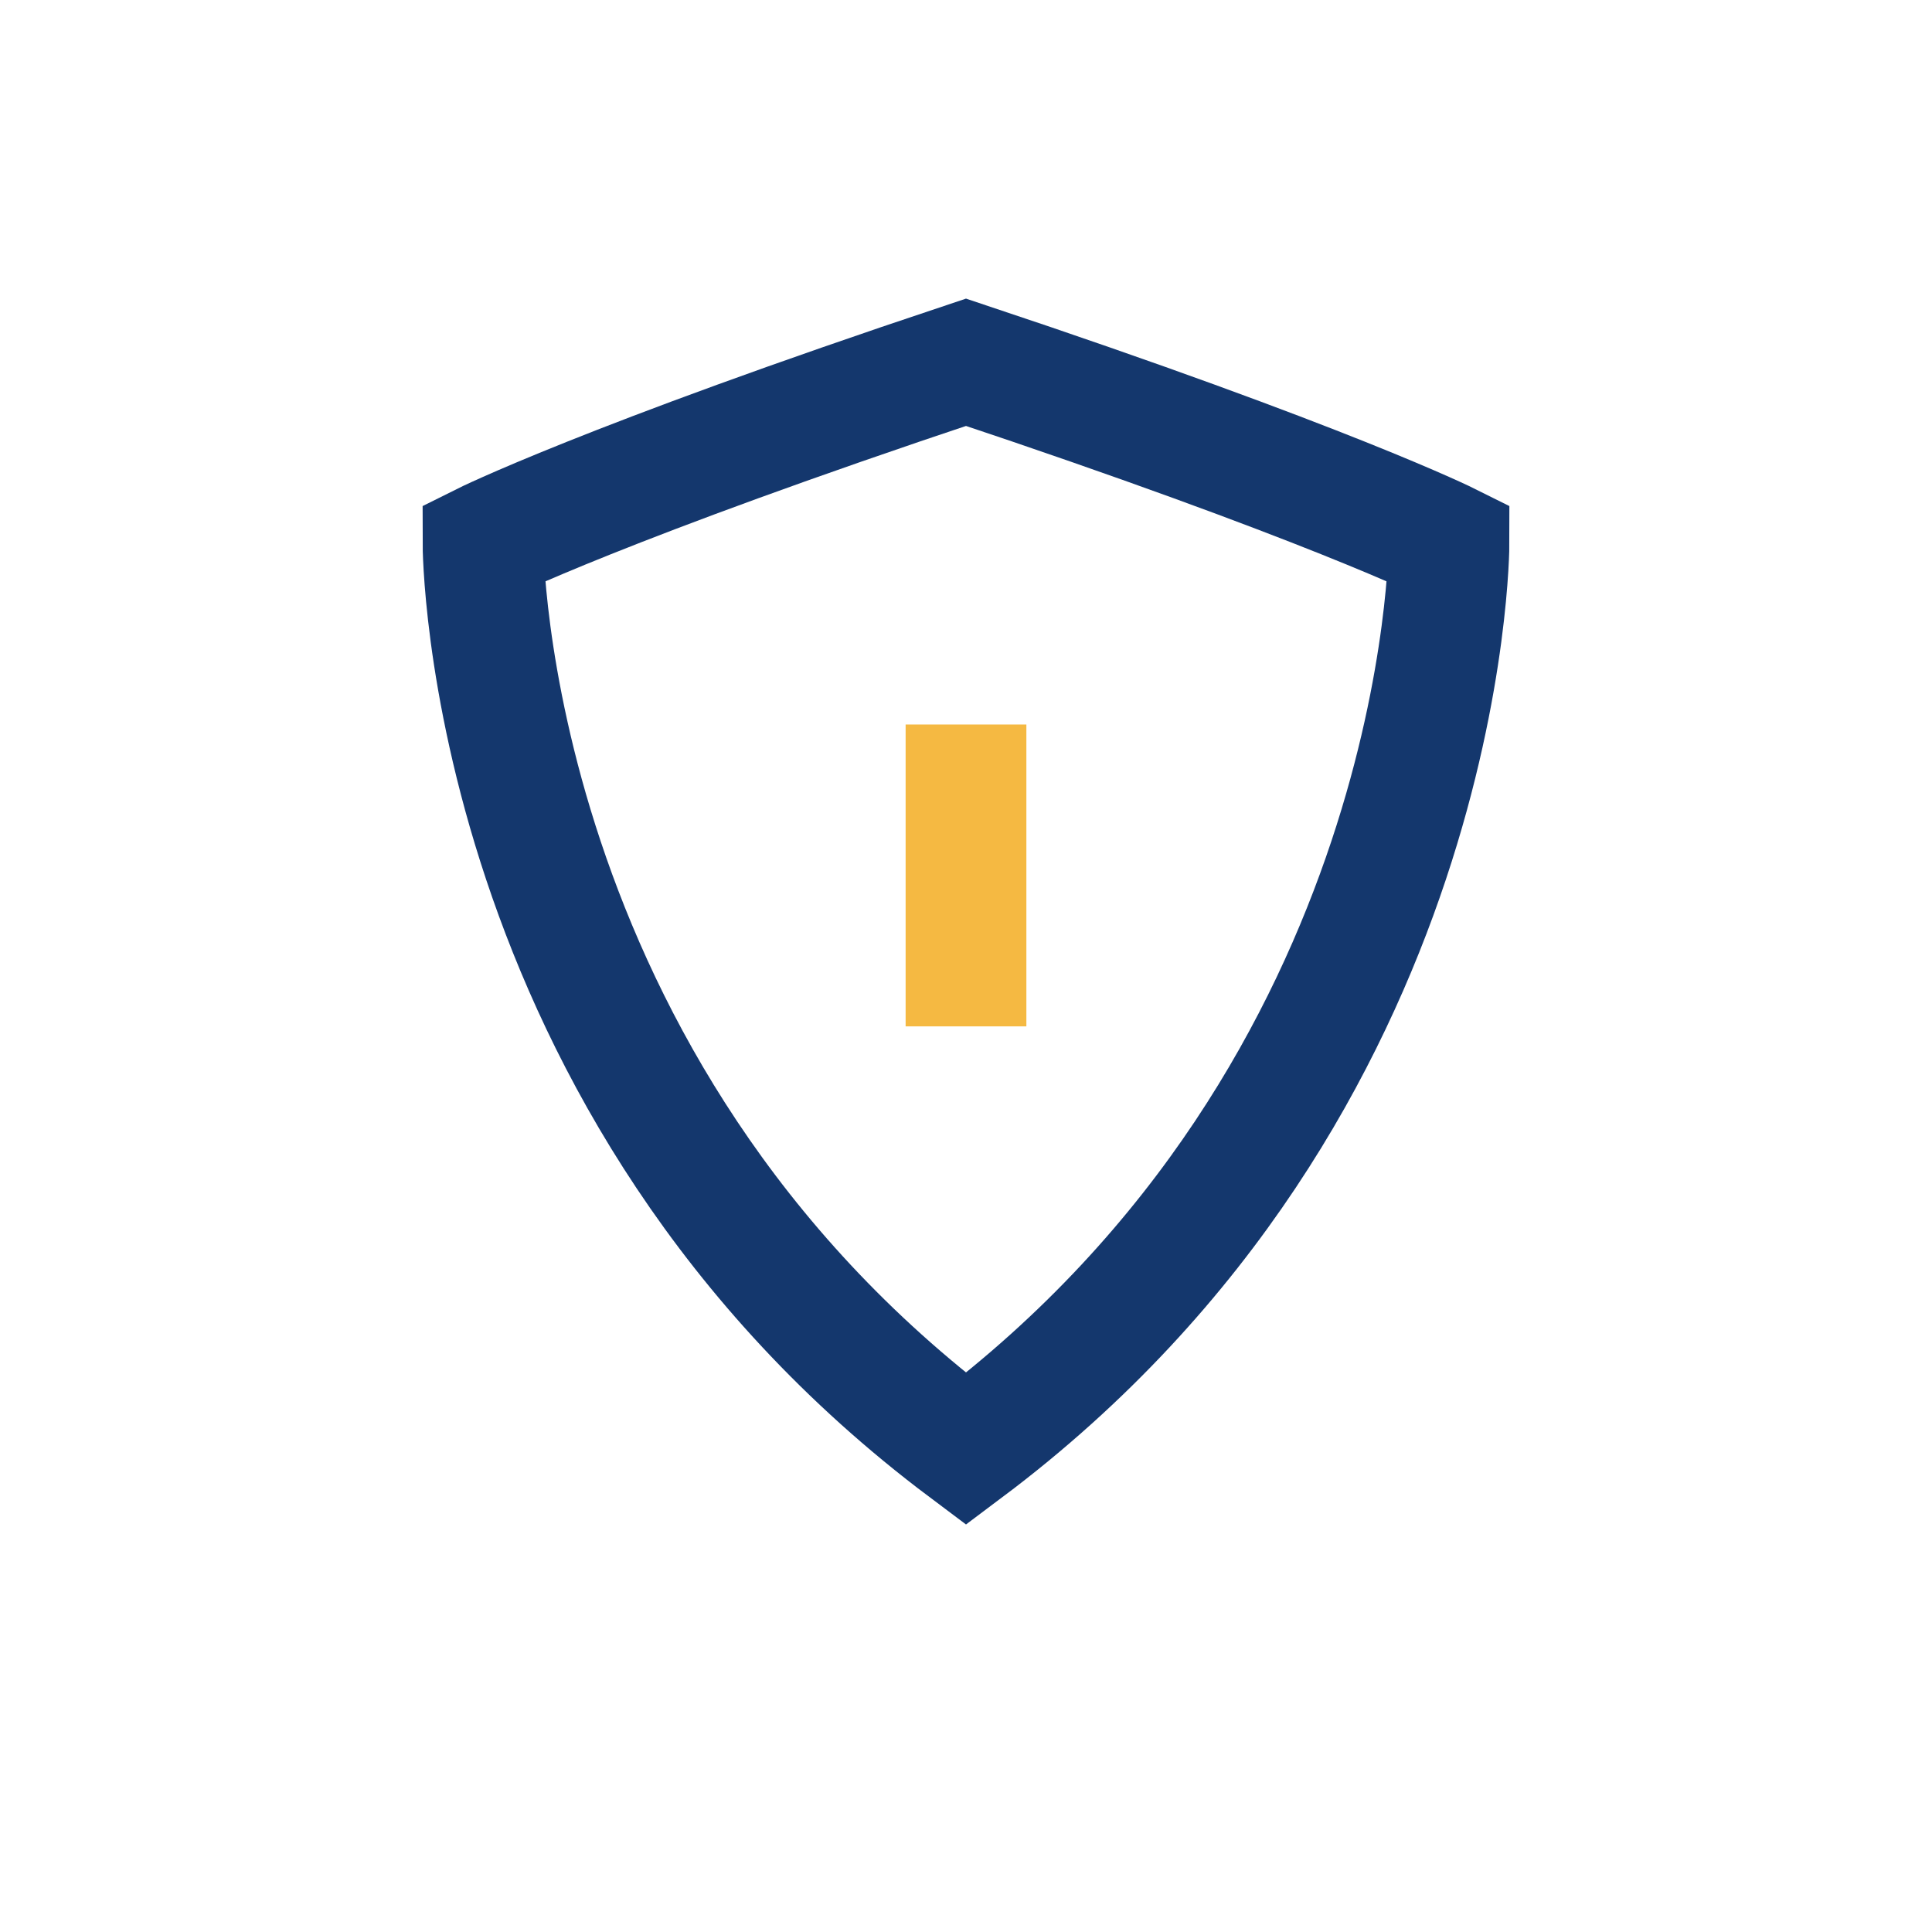 <?xml version="1.0" encoding="UTF-8"?>
<svg xmlns="http://www.w3.org/2000/svg" width="32" height="32" viewBox="0 0 32 32"><path d="M16 6c6 2 8 3 8 3s0 9-8 15c-8-6-8-15-8-15s2-1 8-3z" fill="none" stroke="#14376D" stroke-width="2"/><path d="M16 17v-5" stroke="#F5B942" stroke-width="2"/></svg>